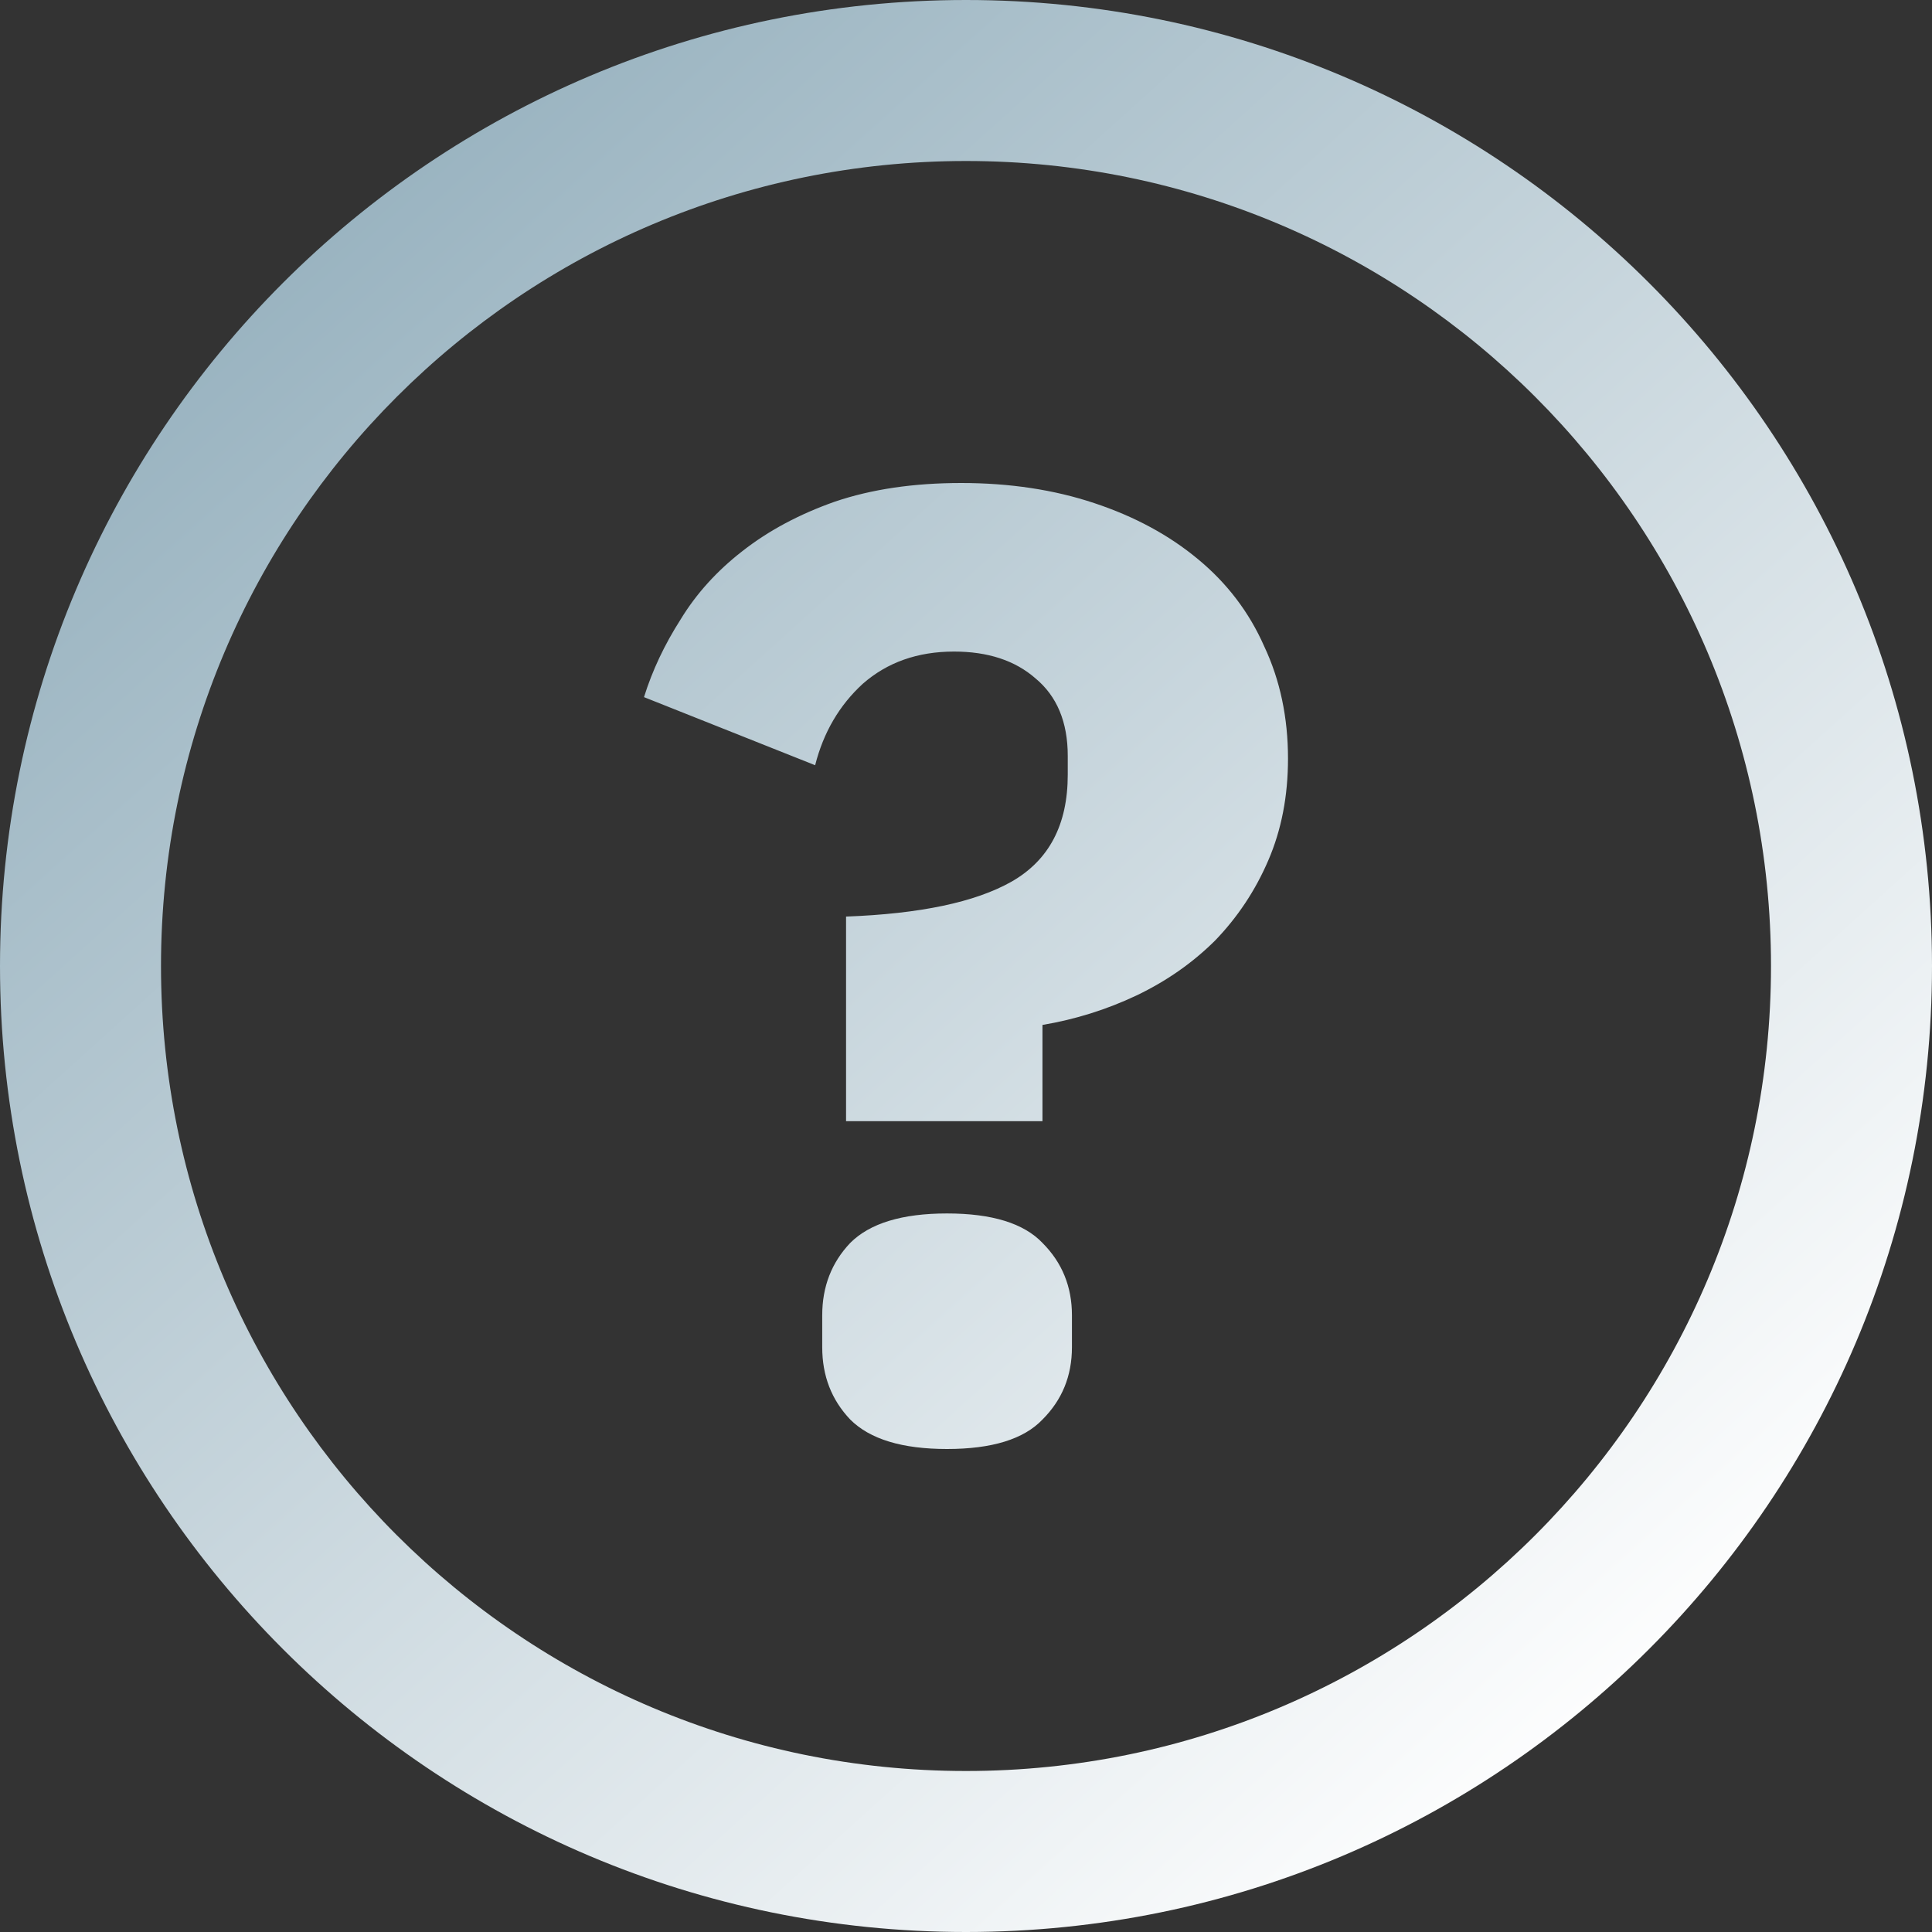 <svg width="12" height="12" viewBox="0 0 12 12" fill="none" xmlns="http://www.w3.org/2000/svg">
<rect x="0" y="0" width="12" height="12" fill="#333333" stroke="none"/>
<path fill-rule="evenodd" clip-rule="evenodd" d="M11 6C11 8.761 8.761 11 6 11C3.239 11 1 8.761 1 6C1 3.239 3.239 1 6 1C8.761 1 11 3.239 11 6ZM12 6C12 9.314 9.314 12 6 12C2.686 12 0 9.314 0 6C0 2.686 2.686 0 6 0C9.314 0 12 2.686 12 6ZM5.255 5.693V6.964H6.475V6.366C6.678 6.332 6.873 6.271 7.059 6.183C7.245 6.094 7.407 5.981 7.547 5.842C7.686 5.698 7.797 5.532 7.878 5.343C7.959 5.155 8 4.945 8 4.712C8 4.457 7.951 4.224 7.852 4.014C7.759 3.803 7.622 3.623 7.442 3.474C7.262 3.324 7.047 3.208 6.797 3.125C6.548 3.042 6.272 3 5.97 3C5.673 3 5.412 3.039 5.185 3.116C4.964 3.194 4.773 3.296 4.61 3.424C4.453 3.546 4.325 3.687 4.227 3.848C4.128 4.003 4.052 4.163 4 4.33L5.063 4.753C5.115 4.548 5.214 4.38 5.359 4.247C5.511 4.114 5.699 4.047 5.926 4.047C6.135 4.047 6.304 4.102 6.431 4.213C6.565 4.324 6.632 4.485 6.632 4.695V4.812C6.632 5.122 6.516 5.343 6.283 5.476C6.057 5.604 5.714 5.676 5.255 5.693ZM5.281 8.817C5.403 8.939 5.603 9 5.882 9C6.161 9 6.359 8.939 6.475 8.817C6.597 8.695 6.658 8.546 6.658 8.368V8.169C6.658 7.992 6.597 7.842 6.475 7.72C6.359 7.598 6.161 7.537 5.882 7.537C5.603 7.537 5.403 7.598 5.281 7.72C5.165 7.842 5.107 7.992 5.107 8.169V8.368C5.107 8.546 5.165 8.695 5.281 8.817Z" fill="url(#paint0_linear)"/>
<defs>
<linearGradient id="paint0_linear" x1="10.2" y1="10.8" x2="1.8" y2="1.5" gradientUnits="userSpaceOnUse">
<stop stop-color="white"/>
<stop offset="1" stop-color="#99B3C0"/>
</linearGradient>
</defs>
</svg>
